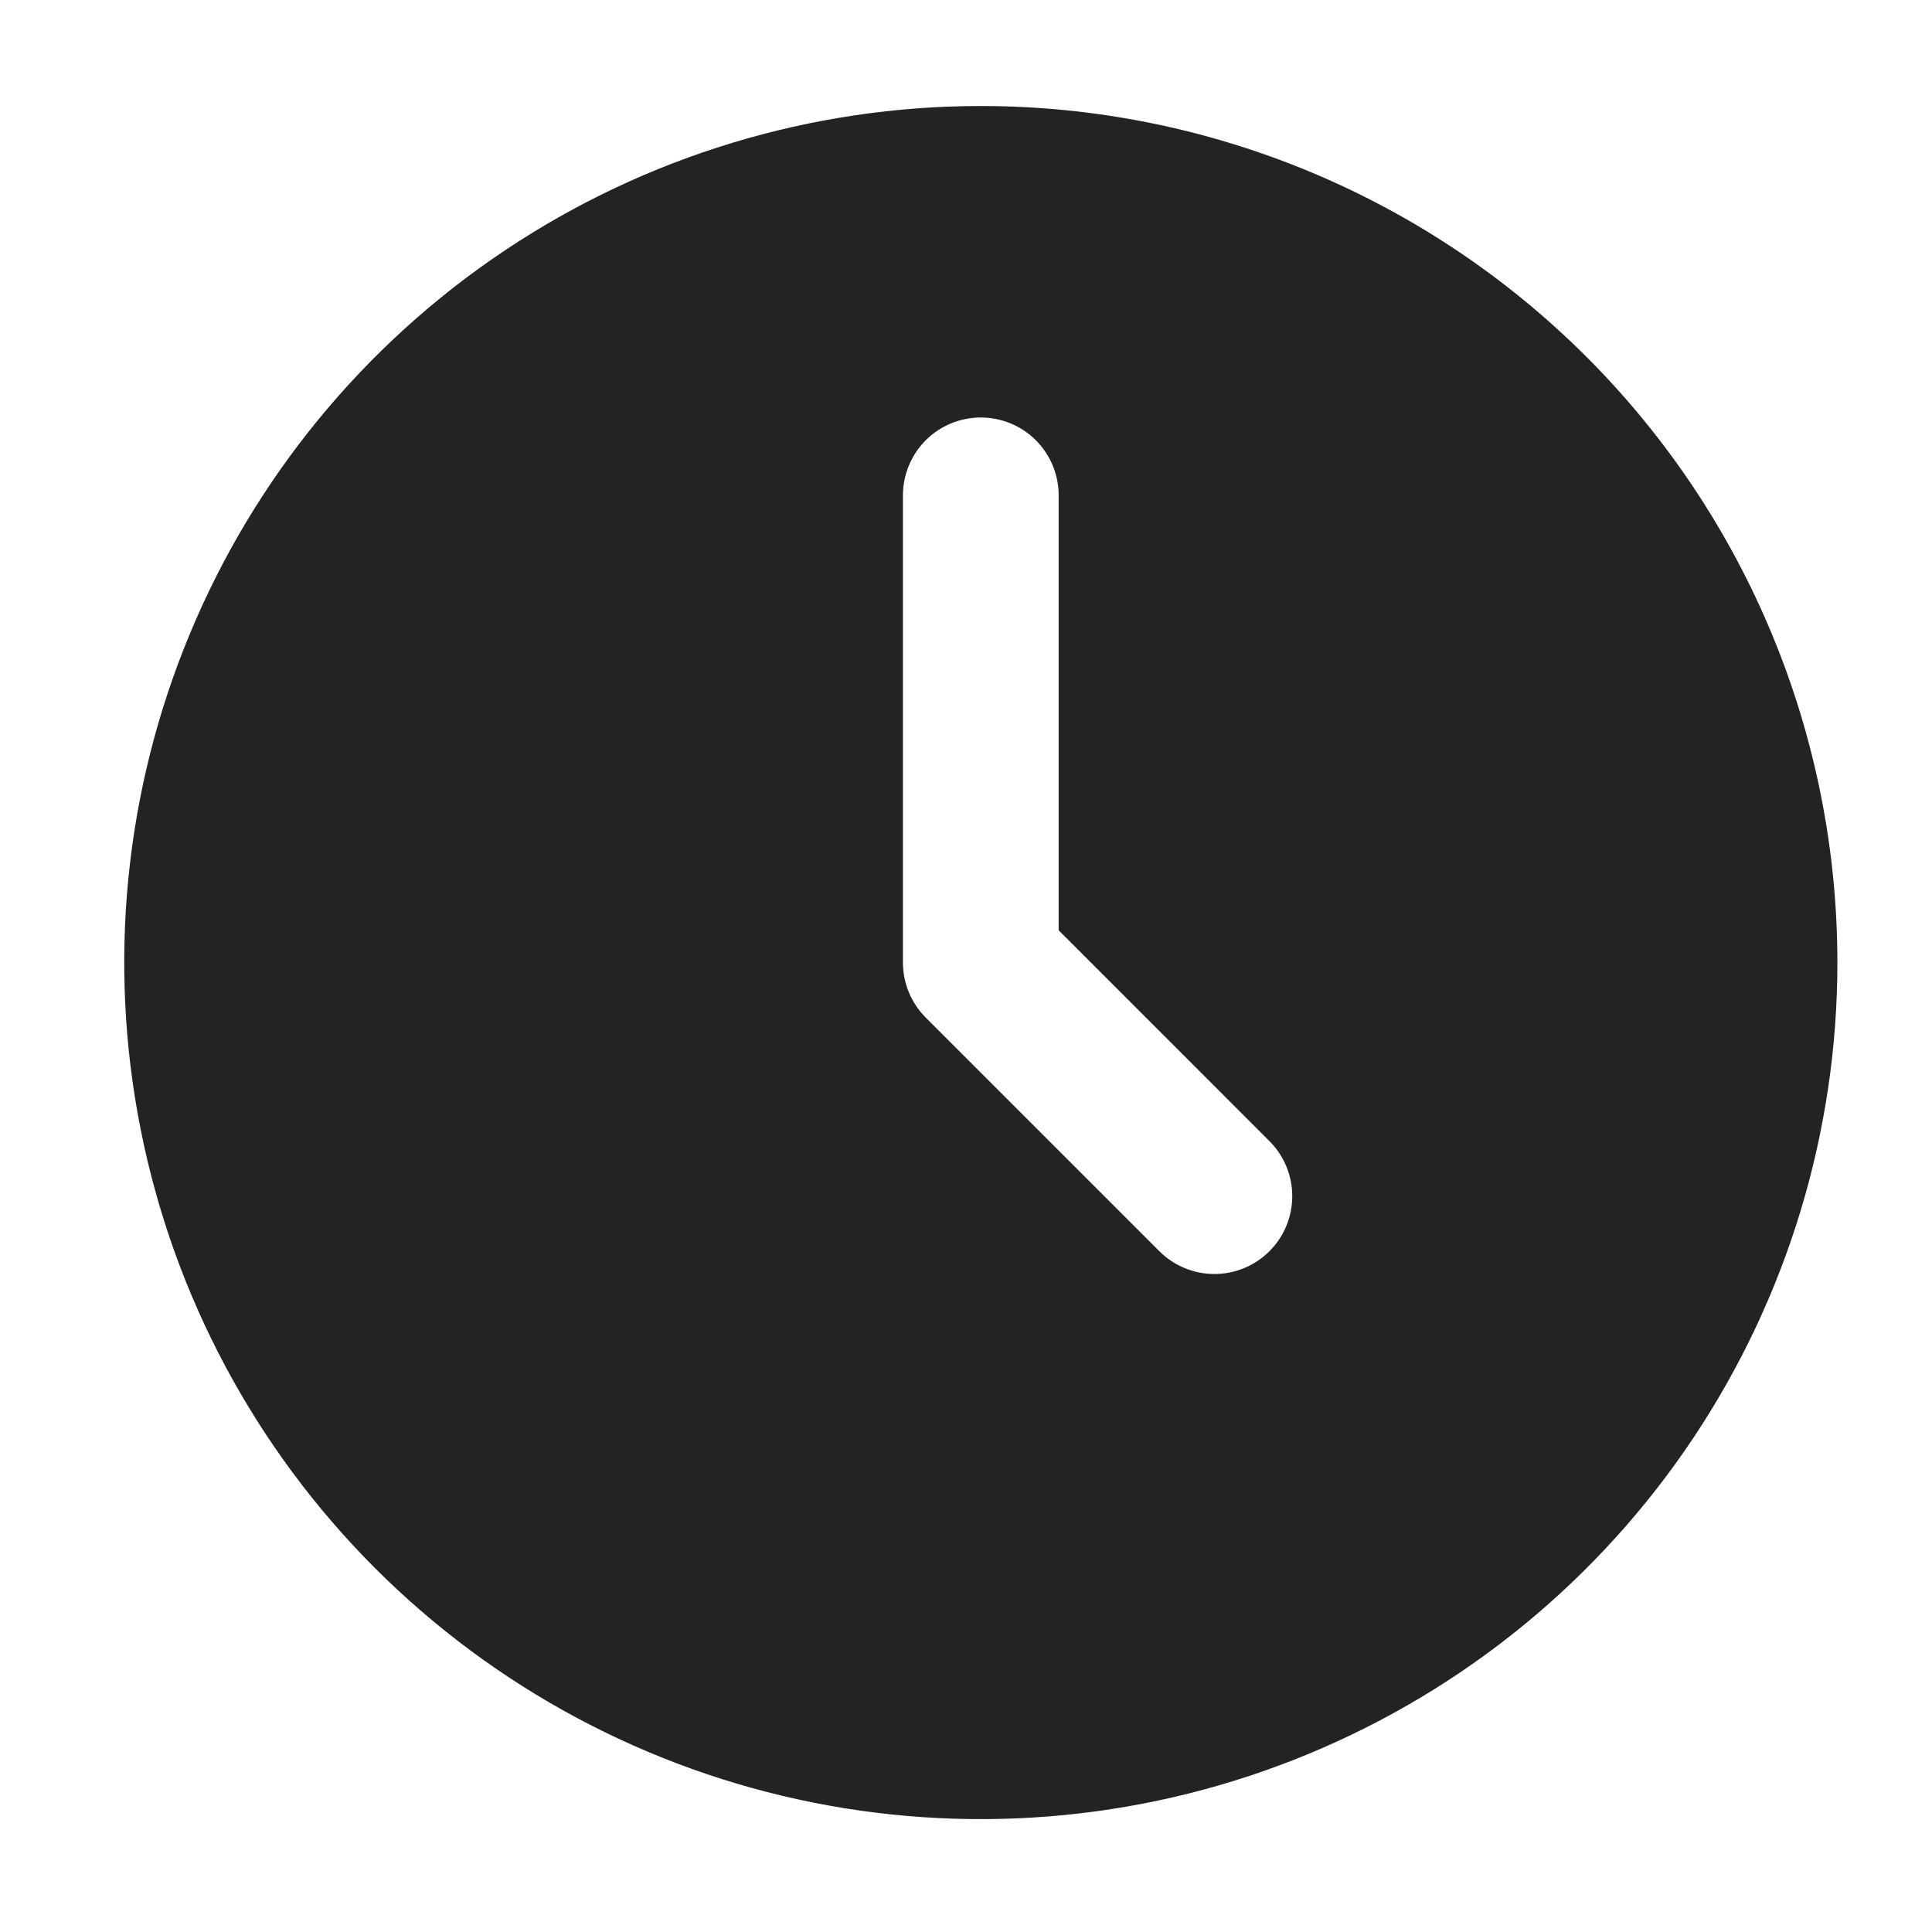 <svg width="31" height="31" viewBox="0 0 31 31" fill="none" xmlns="http://www.w3.org/2000/svg">
<path d="M15.738 1.701C13.019 1.701 10.362 2.507 8.102 4.017C5.842 5.527 4.08 7.674 3.04 10.185C1.999 12.697 1.727 15.46 2.258 18.126C2.788 20.792 4.097 23.241 6.019 25.163C7.941 27.085 10.39 28.394 13.056 28.925C15.722 29.455 18.486 29.183 20.997 28.142C23.509 27.102 25.655 25.341 27.165 23.081C28.675 20.82 29.482 18.163 29.482 15.445C29.482 11.8 28.034 8.304 25.456 5.726C22.878 3.149 19.383 1.701 15.738 1.701ZM20.369 20.076C20.135 20.311 19.817 20.442 19.486 20.442C19.155 20.442 18.837 20.311 18.602 20.076L14.854 16.328C14.62 16.094 14.488 15.776 14.488 15.445V7.948C14.488 7.617 14.62 7.299 14.854 7.064C15.088 6.83 15.406 6.699 15.738 6.699C16.069 6.699 16.387 6.83 16.621 7.064C16.855 7.299 16.987 7.617 16.987 7.948V14.927L20.369 18.31C20.604 18.544 20.735 18.862 20.735 19.193C20.735 19.524 20.604 19.842 20.369 20.076Z" fill="#232323"/>
</svg>
